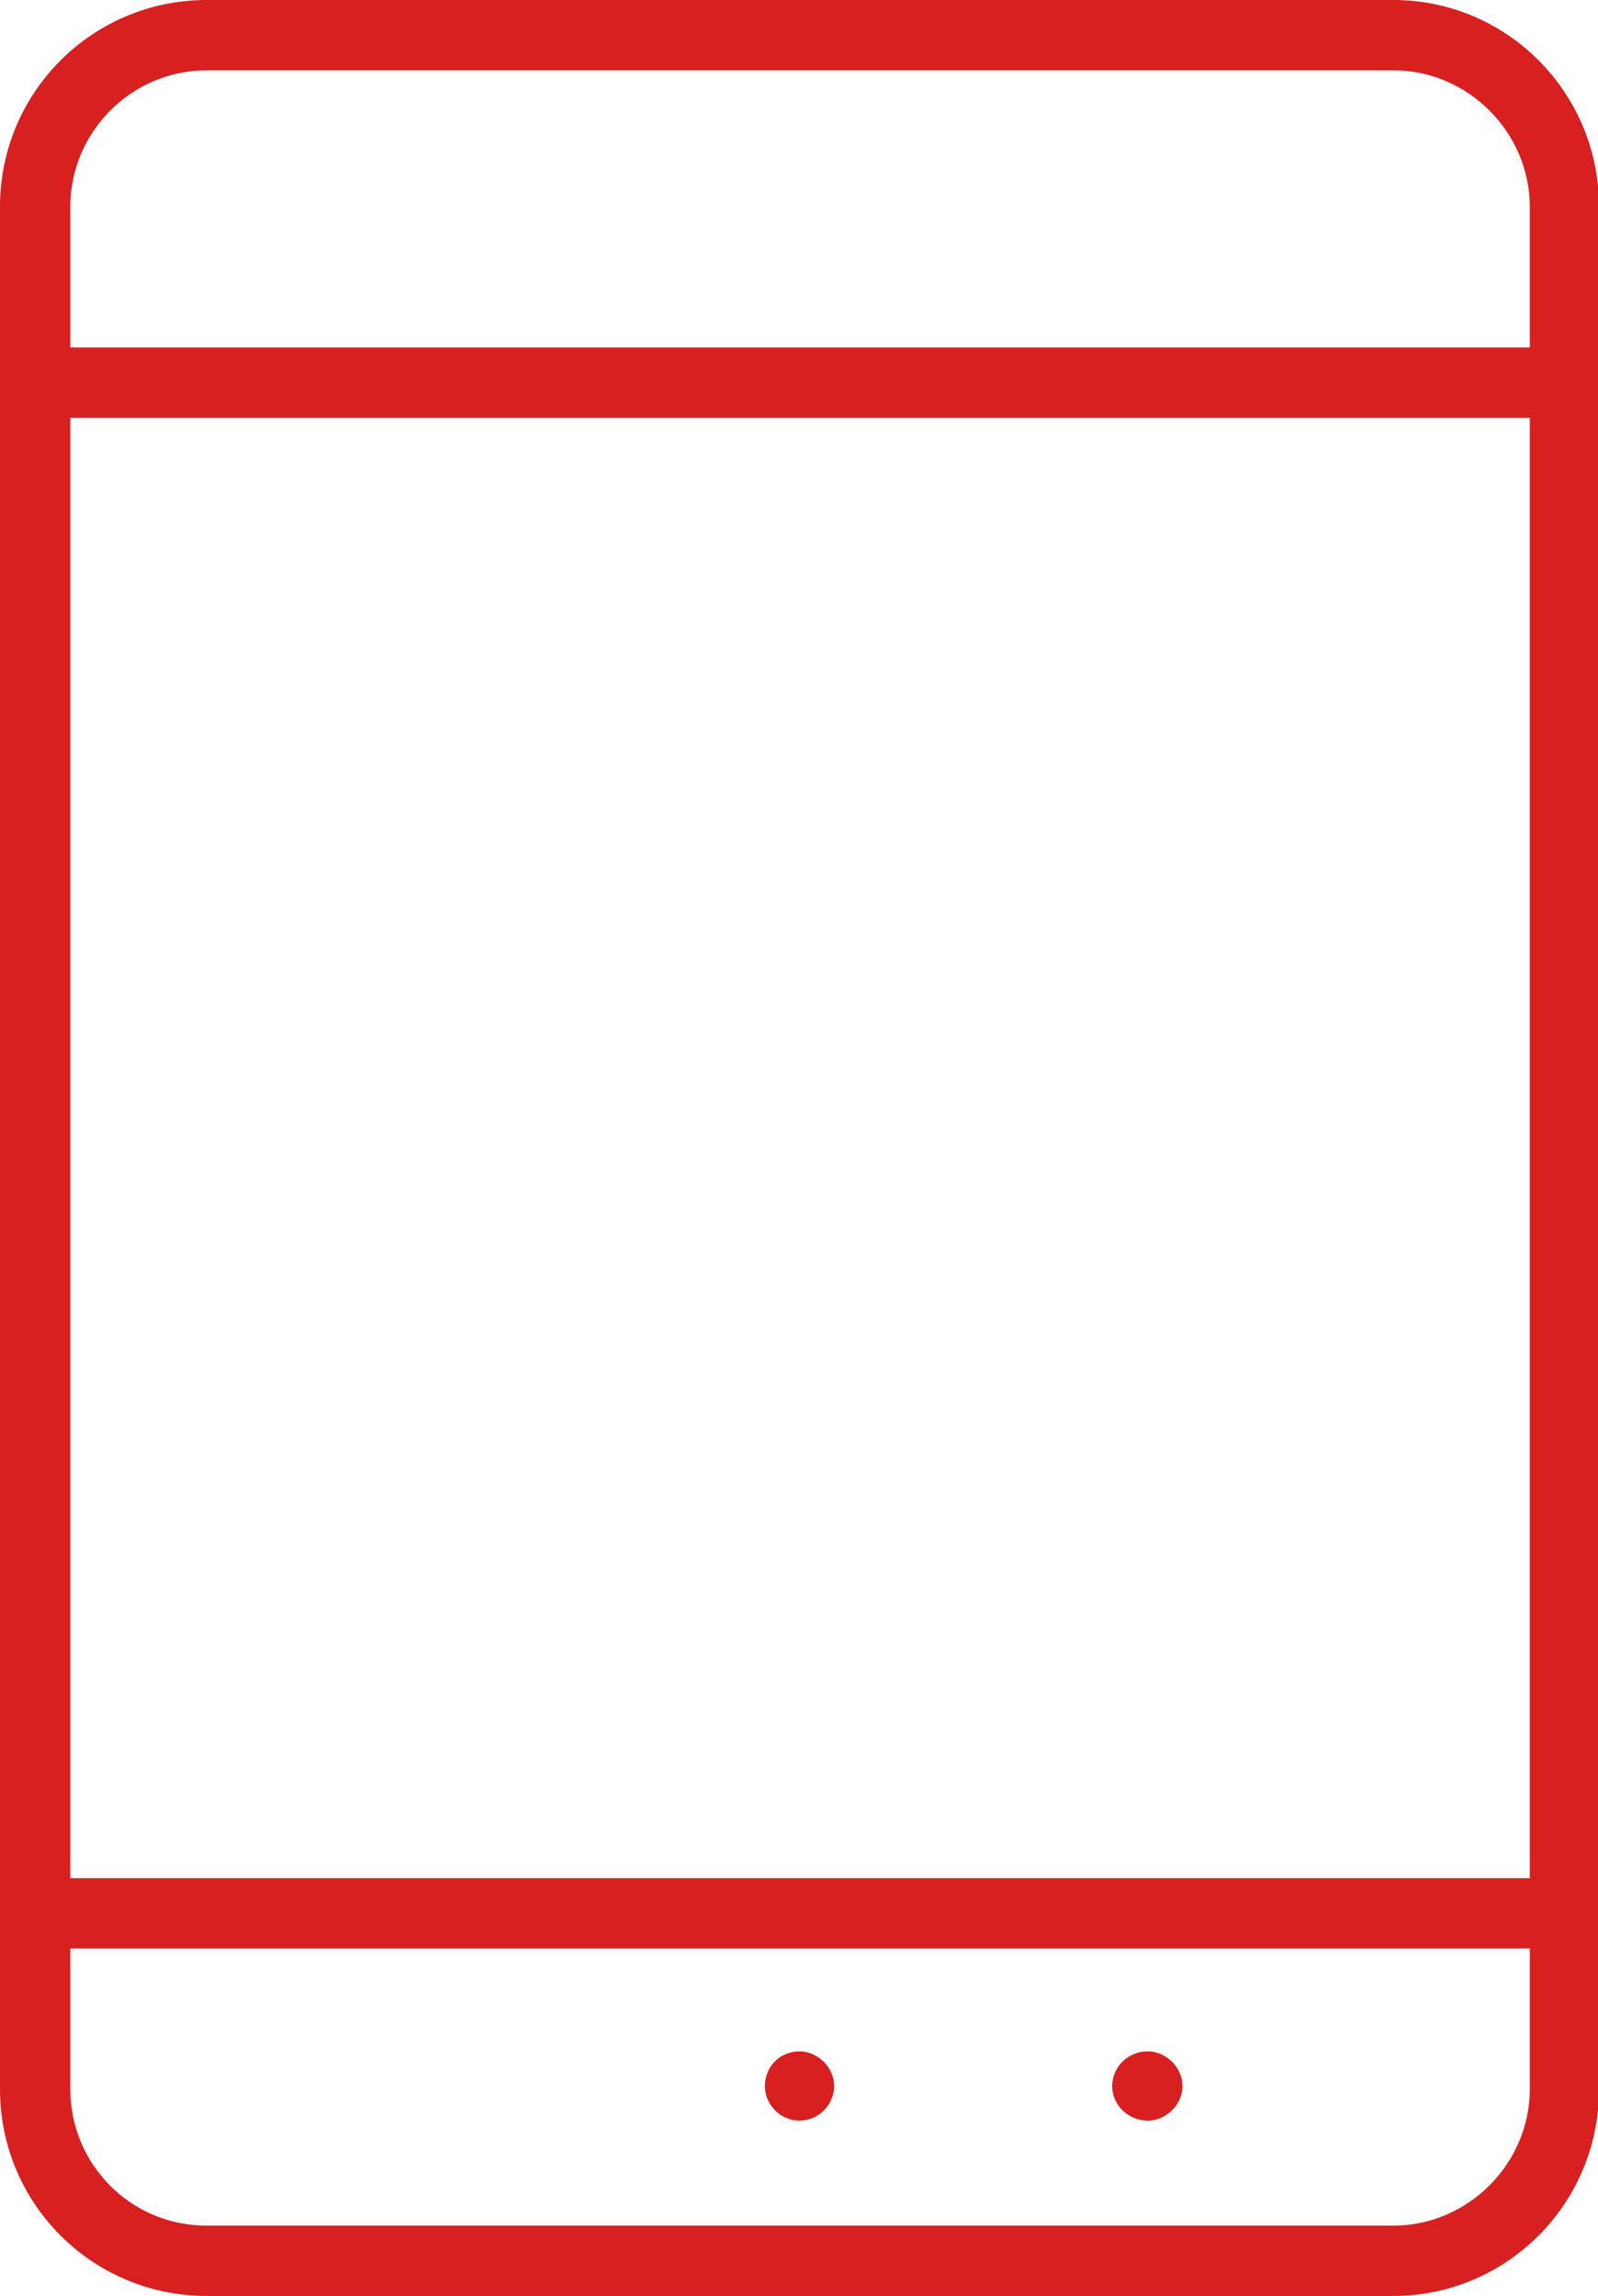<?xml version="1.0" encoding="UTF-8"?><svg id="Ebene_1" xmlns="http://www.w3.org/2000/svg" width="15.23" height="21.87" viewBox="0 0 15.23 21.87"><defs><style>.cls-1{fill:#d82021;}</style></defs><path class="cls-1" d="M13.28,21.2H1.97c-.73,0-1.3-.59-1.3-1.3v-1.34h13.91v1.34c0,.71-.59,1.3-1.3,1.3M14.58,17.89H.67V3.98h13.91v13.91ZM1.97.67h11.31c.71,0,1.3.59,1.3,1.3v1.34H.67v-1.34c0-.71.58-1.3,1.3-1.3M13.28,0H1.97C.88,0,0,.88,0,1.97v17.93c0,1.09.88,1.97,1.97,1.97h11.31c1.08,0,1.96-.88,1.96-1.97V1.97c0-1.09-.88-1.97-1.96-1.97"/><path class="cls-1" d="M10.94,19.54c-.19,0-.34.15-.34.33s.15.33.34.33c.17,0,.33-.15.33-.33s-.16-.33-.33-.33"/><path class="cls-1" d="M7.62,19.54c-.19,0-.33.15-.33.33s.15.33.33.33c.18,0,.33-.15.33-.33s-.16-.33-.33-.33"/></svg>